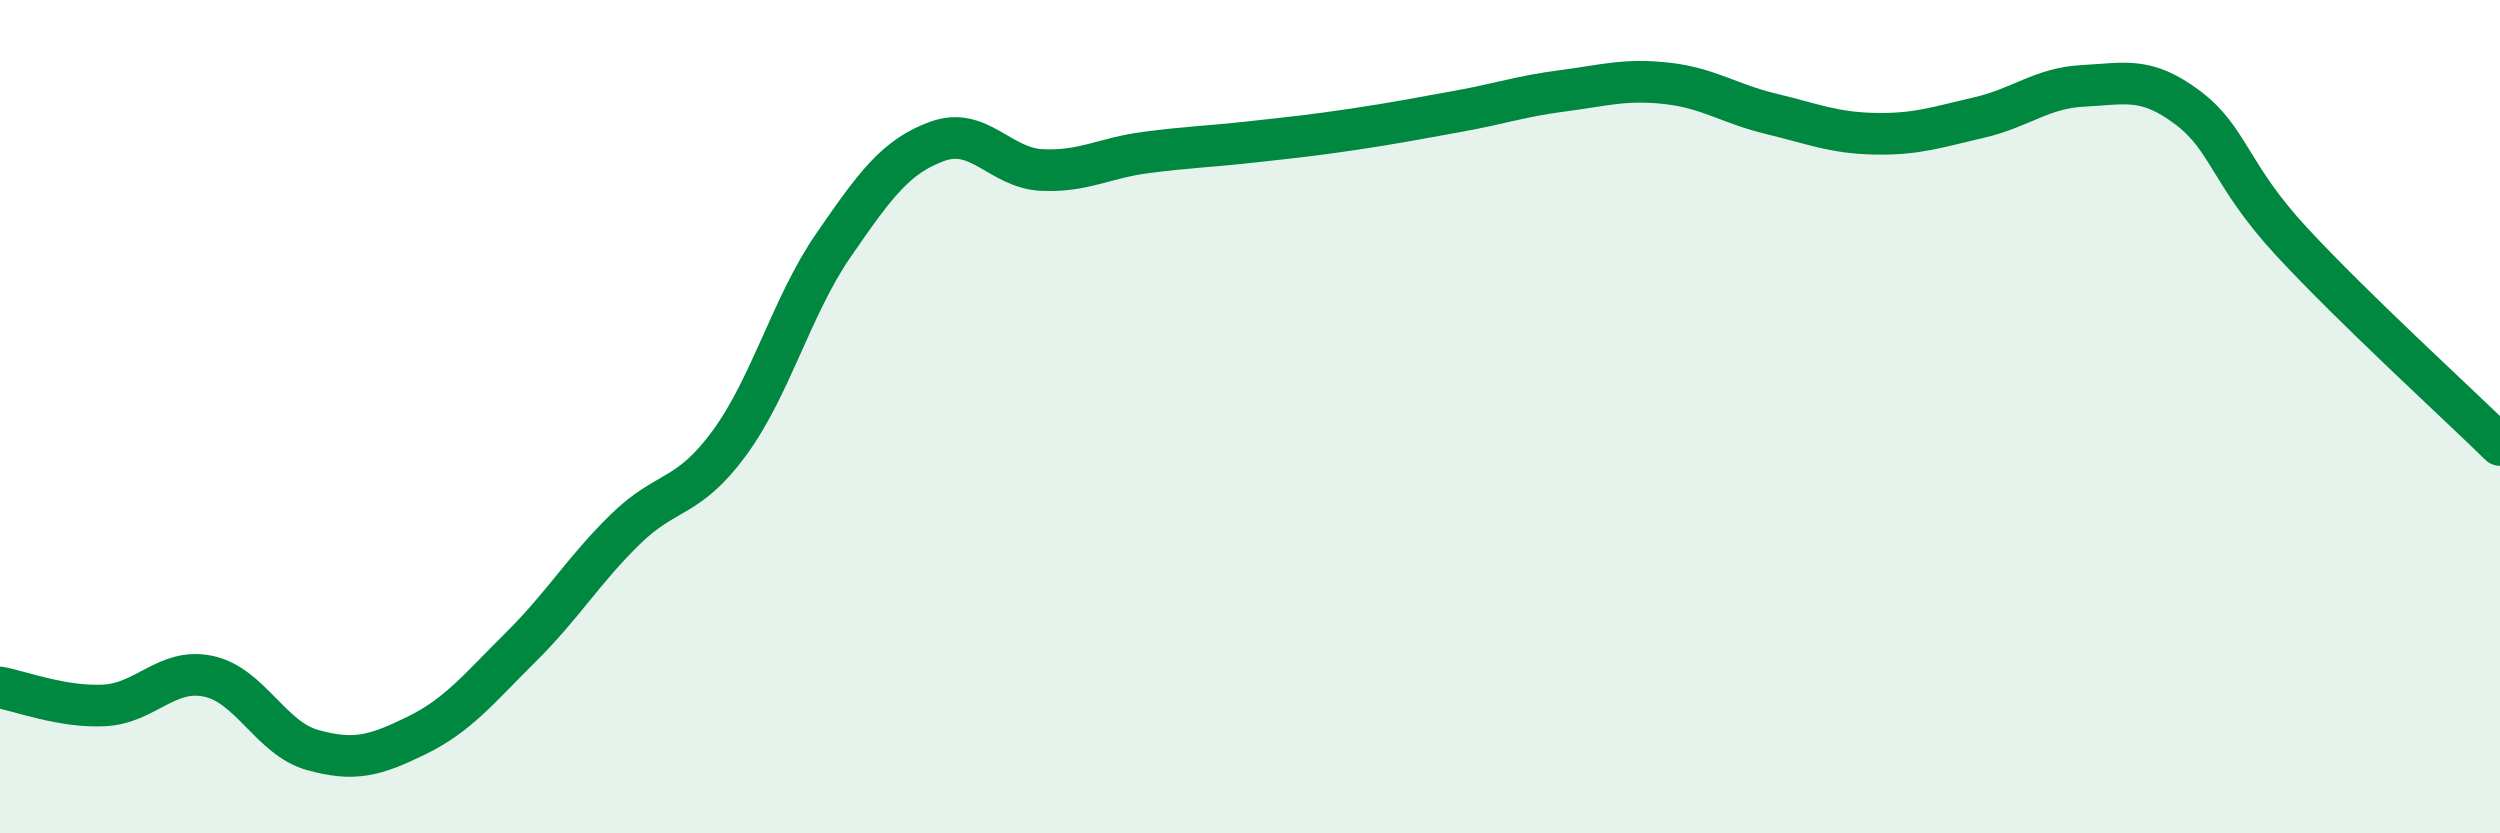 
    <svg width="60" height="20" viewBox="0 0 60 20" xmlns="http://www.w3.org/2000/svg">
      <path
        d="M 0,16.5 C 0.5,16.59 1.5,16.98 2.5,16.93 C 3.5,16.88 4,16.02 5,16.23 C 6,16.44 6.5,17.72 7.5,18 C 8.5,18.28 9,18.14 10,17.65 C 11,17.16 11.5,16.52 12.5,15.53 C 13.5,14.54 14,13.69 15,12.71 C 16,11.73 16.5,12 17.5,10.64 C 18.5,9.28 19,7.34 20,5.89 C 21,4.44 21.5,3.75 22.5,3.39 C 23.5,3.03 24,4.03 25,4.08 C 26,4.13 26.5,3.79 27.5,3.66 C 28.5,3.53 29,3.52 30,3.41 C 31,3.3 31.5,3.25 32.5,3.1 C 33.5,2.95 34,2.85 35,2.67 C 36,2.49 36.5,2.31 37.5,2.18 C 38.5,2.05 39,1.89 40,2 C 41,2.11 41.5,2.49 42.5,2.73 C 43.5,2.97 44,3.19 45,3.21 C 46,3.23 46.5,3.05 47.5,2.82 C 48.5,2.59 49,2.11 50,2.06 C 51,2.01 51.5,1.83 52.5,2.58 C 53.5,3.33 53.5,4.18 55,5.8 C 56.5,7.42 59,9.7 60,10.68L60 20L0 20Z"
        fill="#008740"
        opacity="0.1"
        stroke-linecap="round"
        stroke-linejoin="round"
      />
      <path
        d="M 0,16.5 C 0.5,16.59 1.5,16.98 2.5,16.93 C 3.5,16.88 4,16.02 5,16.23 C 6,16.44 6.5,17.72 7.5,18 C 8.5,18.28 9,18.14 10,17.65 C 11,17.16 11.5,16.52 12.5,15.53 C 13.5,14.54 14,13.69 15,12.71 C 16,11.73 16.5,12 17.5,10.64 C 18.5,9.28 19,7.34 20,5.89 C 21,4.44 21.5,3.75 22.5,3.39 C 23.5,3.03 24,4.03 25,4.08 C 26,4.13 26.5,3.79 27.5,3.66 C 28.5,3.53 29,3.52 30,3.41 C 31,3.3 31.5,3.25 32.5,3.1 C 33.5,2.95 34,2.85 35,2.67 C 36,2.49 36.5,2.31 37.5,2.18 C 38.5,2.05 39,1.89 40,2 C 41,2.11 41.5,2.49 42.5,2.73 C 43.5,2.97 44,3.19 45,3.21 C 46,3.23 46.5,3.05 47.5,2.82 C 48.5,2.59 49,2.11 50,2.06 C 51,2.01 51.5,1.83 52.5,2.58 C 53.5,3.33 53.5,4.18 55,5.8 C 56.5,7.42 59,9.7 60,10.68"
        stroke="#008740"
        stroke-width="1"
        fill="none"
        stroke-linecap="round"
        stroke-linejoin="round"
      />
    </svg>
  